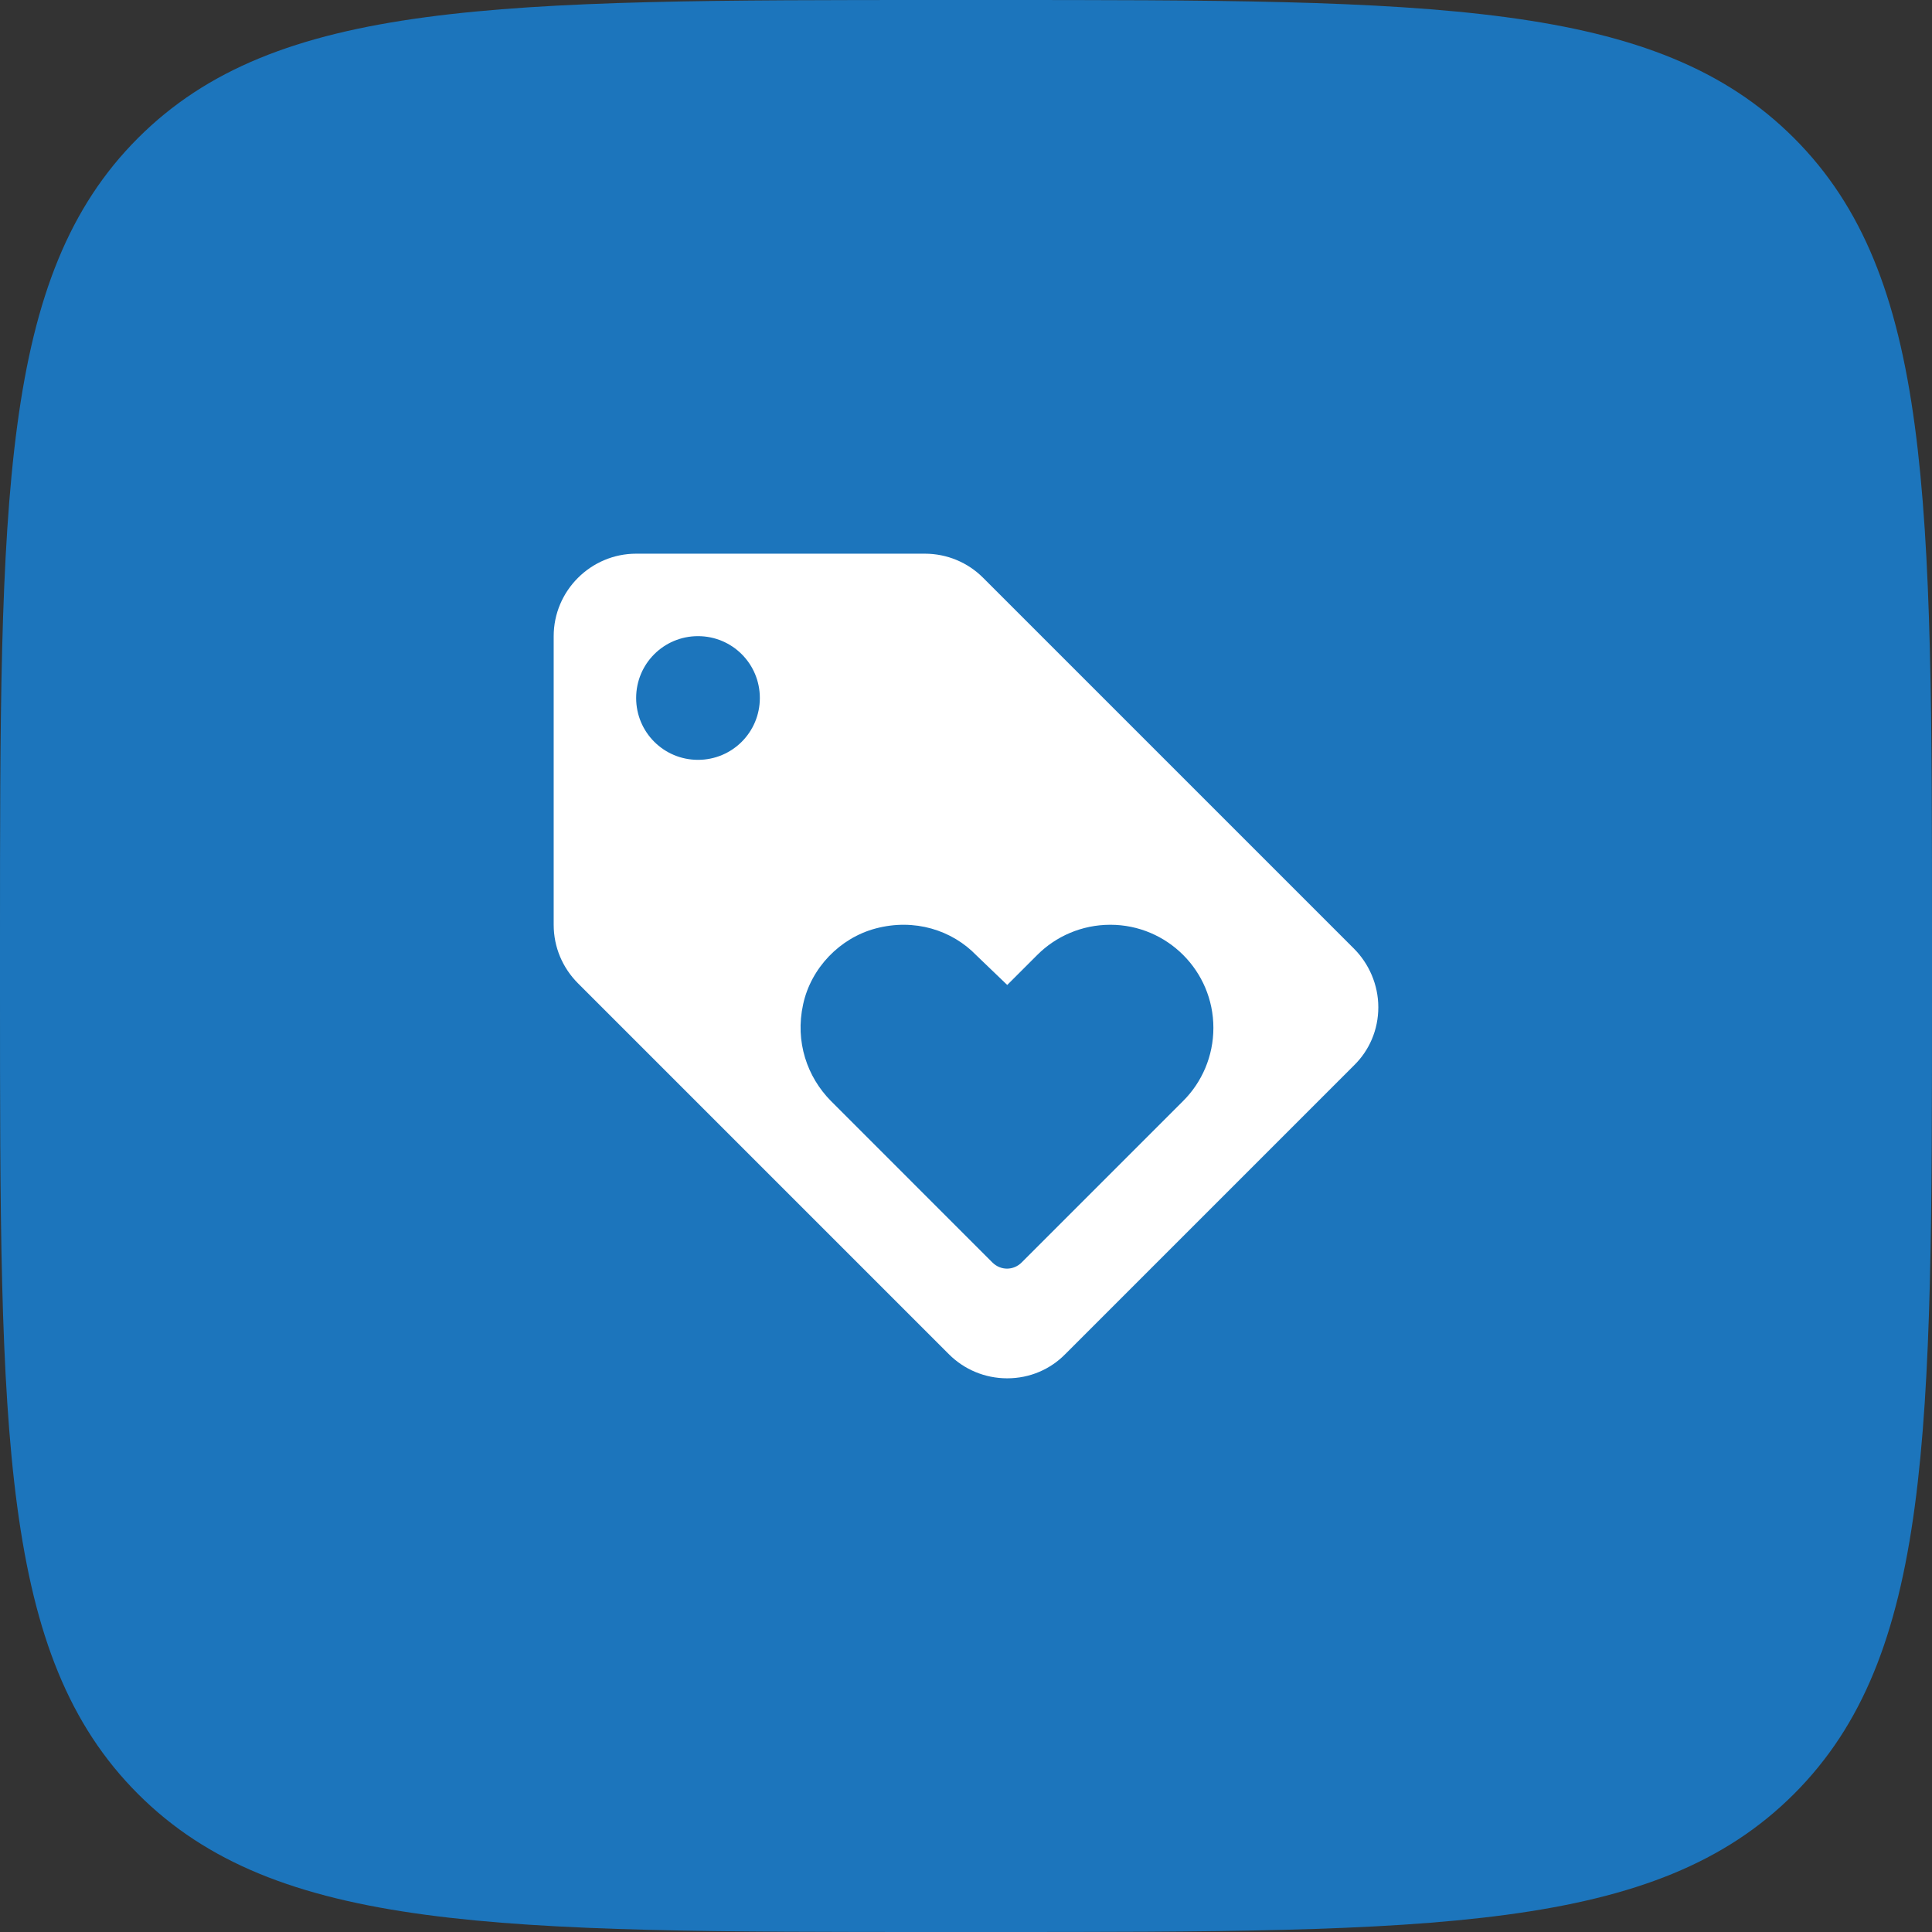 <svg width="82" height="82" viewBox="0 0 82 82" fill="none" xmlns="http://www.w3.org/2000/svg">
<rect x="0" y="0" width="82" height="82" fill="#333333" stroke="none"/>
<path d="M0 40C0 21.144 0 11.716 5.858 5.858C11.716 0 21.144 0 40 0H42C60.856 0 70.284 0 76.142 5.858C82 11.716 82 21.144 82 40V42C82 60.856 82 70.284 76.142 76.142C70.284 82 60.856 82 42 82H40C21.144 82 11.716 82 5.858 76.142C0 70.284 0 60.856 0 42V40Z" fill="#1C75BC"/>
<path d="M57.468 40.265L41.718 24.515C41.087 23.885 40.212 23.5 39.25 23.5H27C25.075 23.5 23.5 25.075 23.5 27V39.25C23.5 40.212 23.885 41.087 24.532 41.735L40.282 57.485C40.913 58.115 41.788 58.5 42.75 58.5C43.712 58.5 44.587 58.115 45.218 57.468L57.468 45.218C58.115 44.587 58.5 43.712 58.5 42.75C58.5 41.788 58.097 40.895 57.468 40.265ZM29.625 32.25C28.172 32.25 27 31.078 27 29.625C27 28.172 28.172 27 29.625 27C31.078 27 32.25 28.172 32.25 29.625C32.25 31.078 31.078 32.25 29.625 32.25ZM50.222 46.722L43.362 53.583C43.013 53.932 42.47 53.932 42.12 53.583L35.26 46.722C34.263 45.708 33.737 44.22 34.087 42.627C34.42 41.087 35.645 39.81 37.167 39.407C38.812 38.97 40.405 39.477 41.438 40.545L42.75 41.805L44.028 40.528C44.815 39.74 45.917 39.25 47.125 39.25C49.54 39.25 51.5 41.21 51.5 43.625C51.5 44.833 51.01 45.935 50.222 46.722Z" fill="white"/>
</svg>
